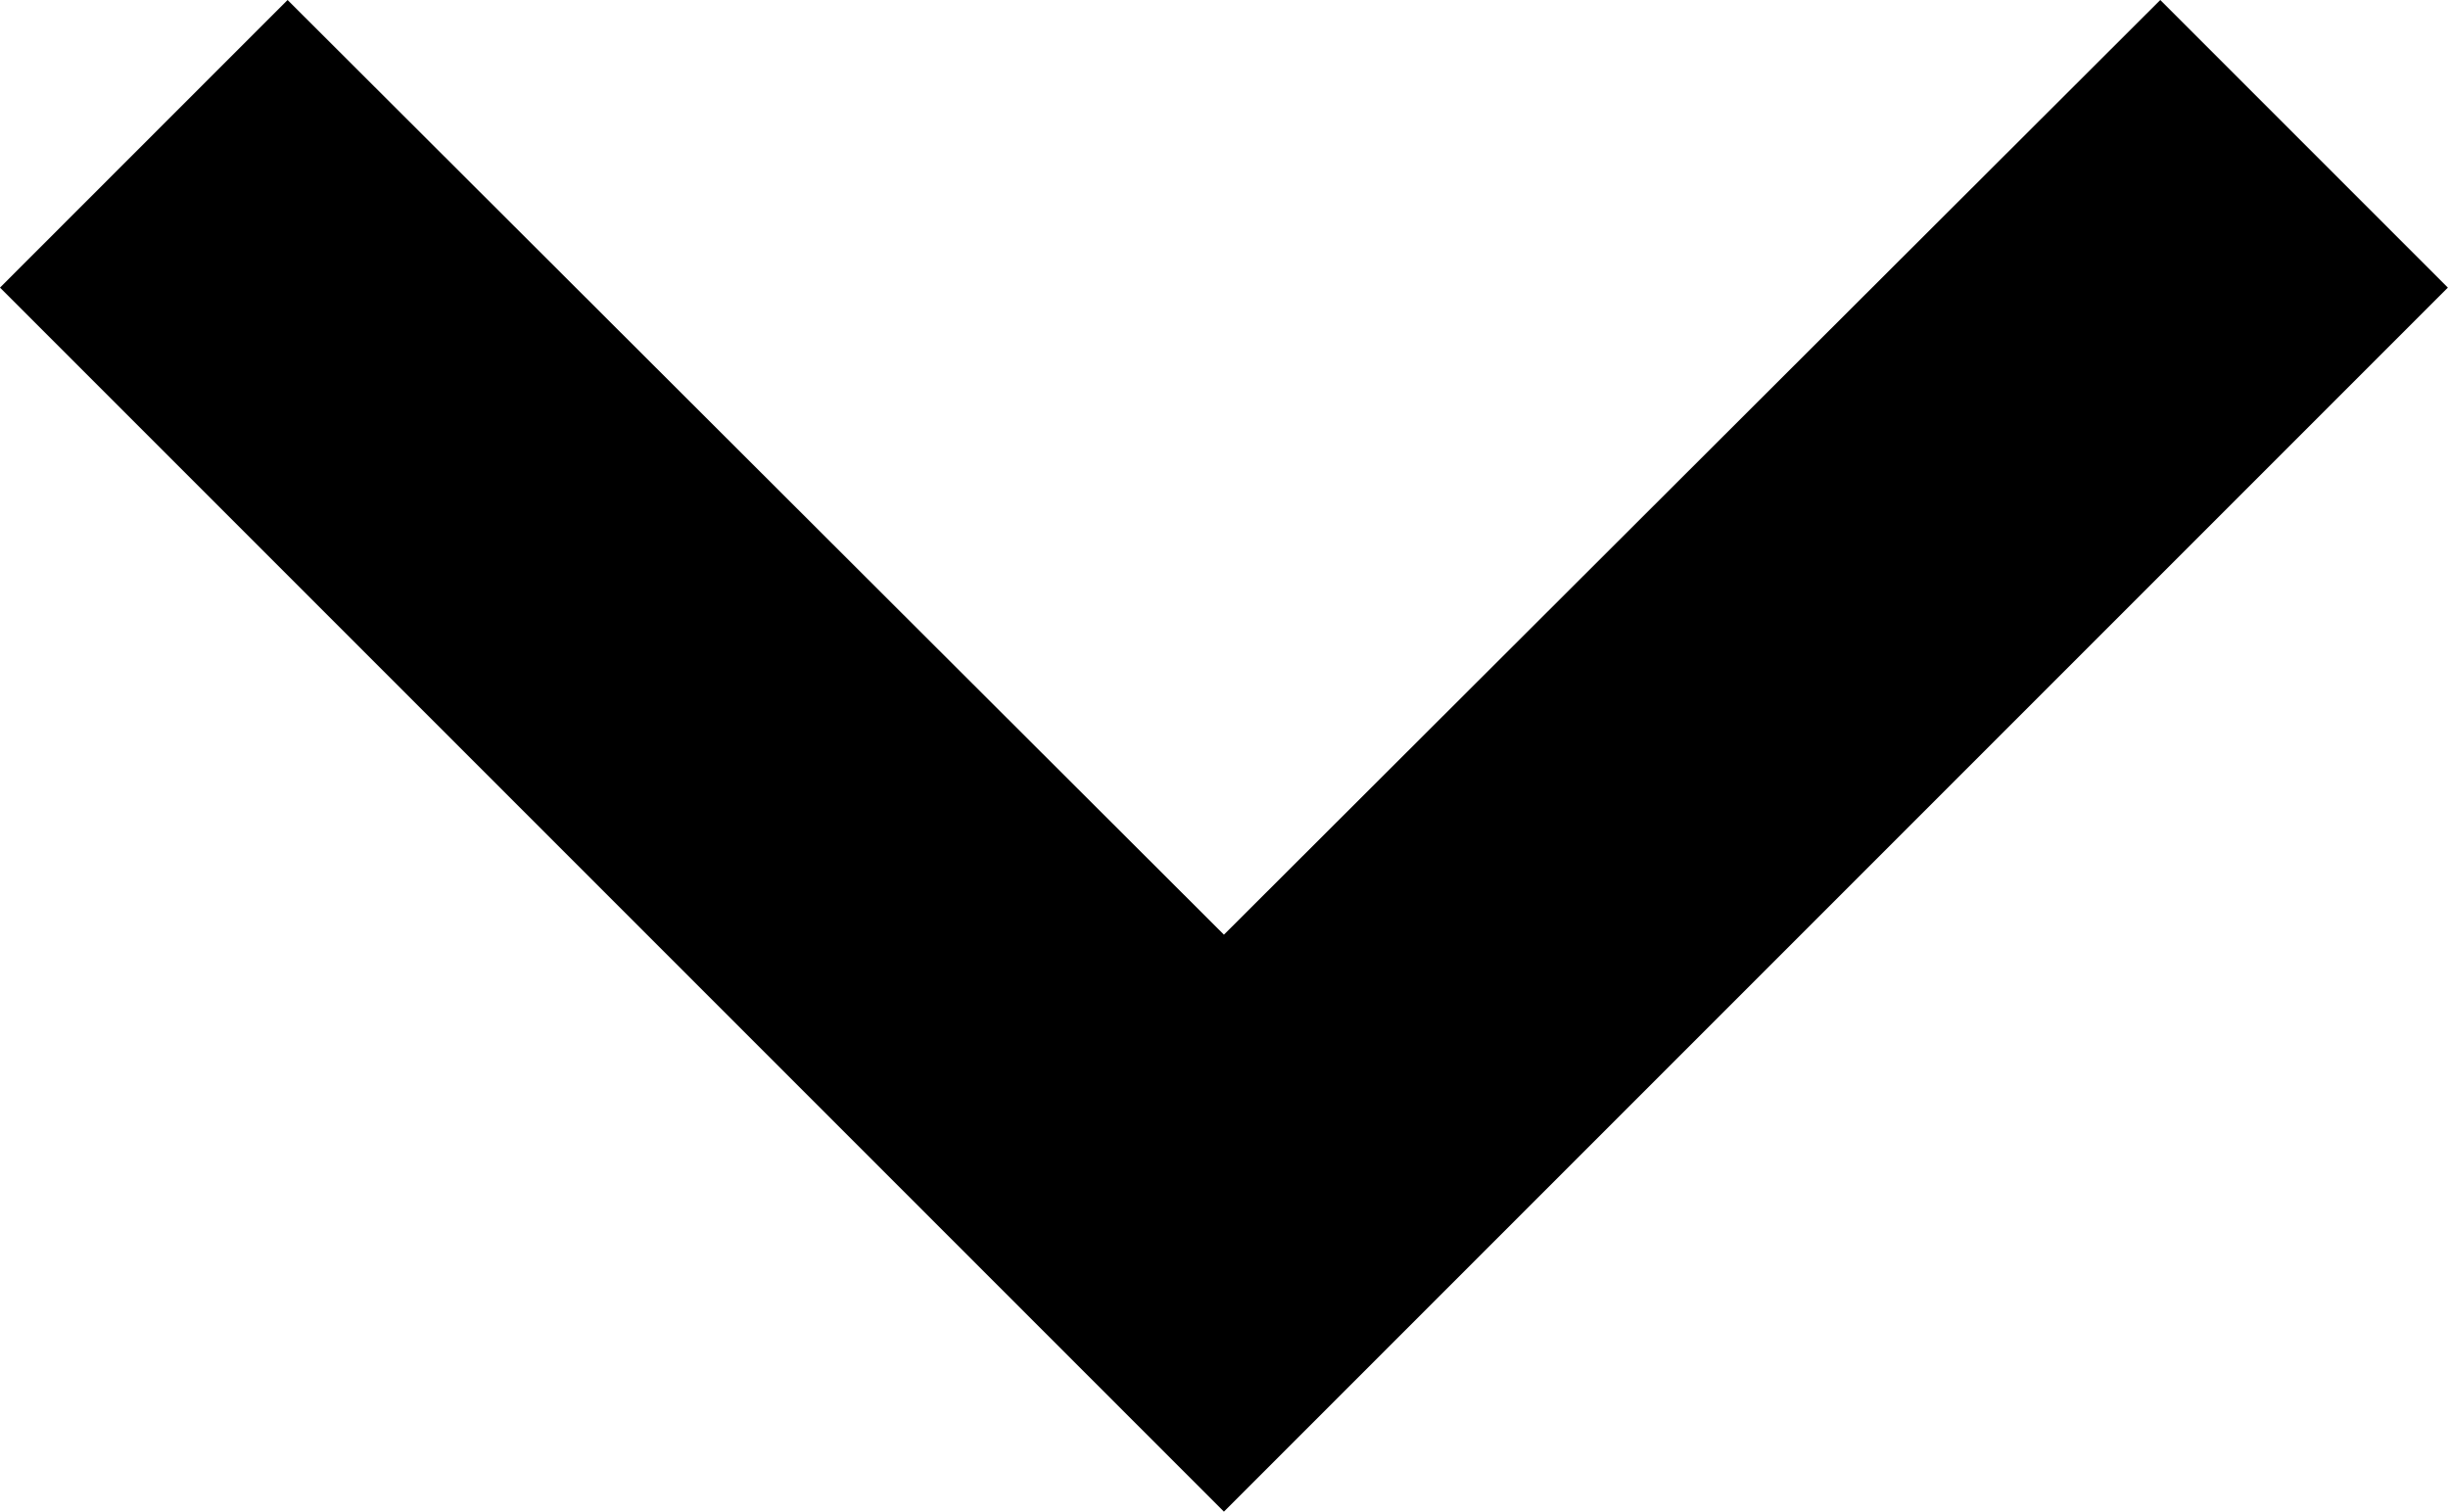 <svg xmlns="http://www.w3.org/2000/svg" width="18.335" height="11.322" viewBox="0 0 18.335 11.322">
  <path id="down_arrow" data-name="down arrow" d="M8.154,8.59l7.013,7,7.013-7,2.154,2.154-9.167,9.167L6,10.744Z" transform="translate(-6 -8.59)"/>
</svg>
